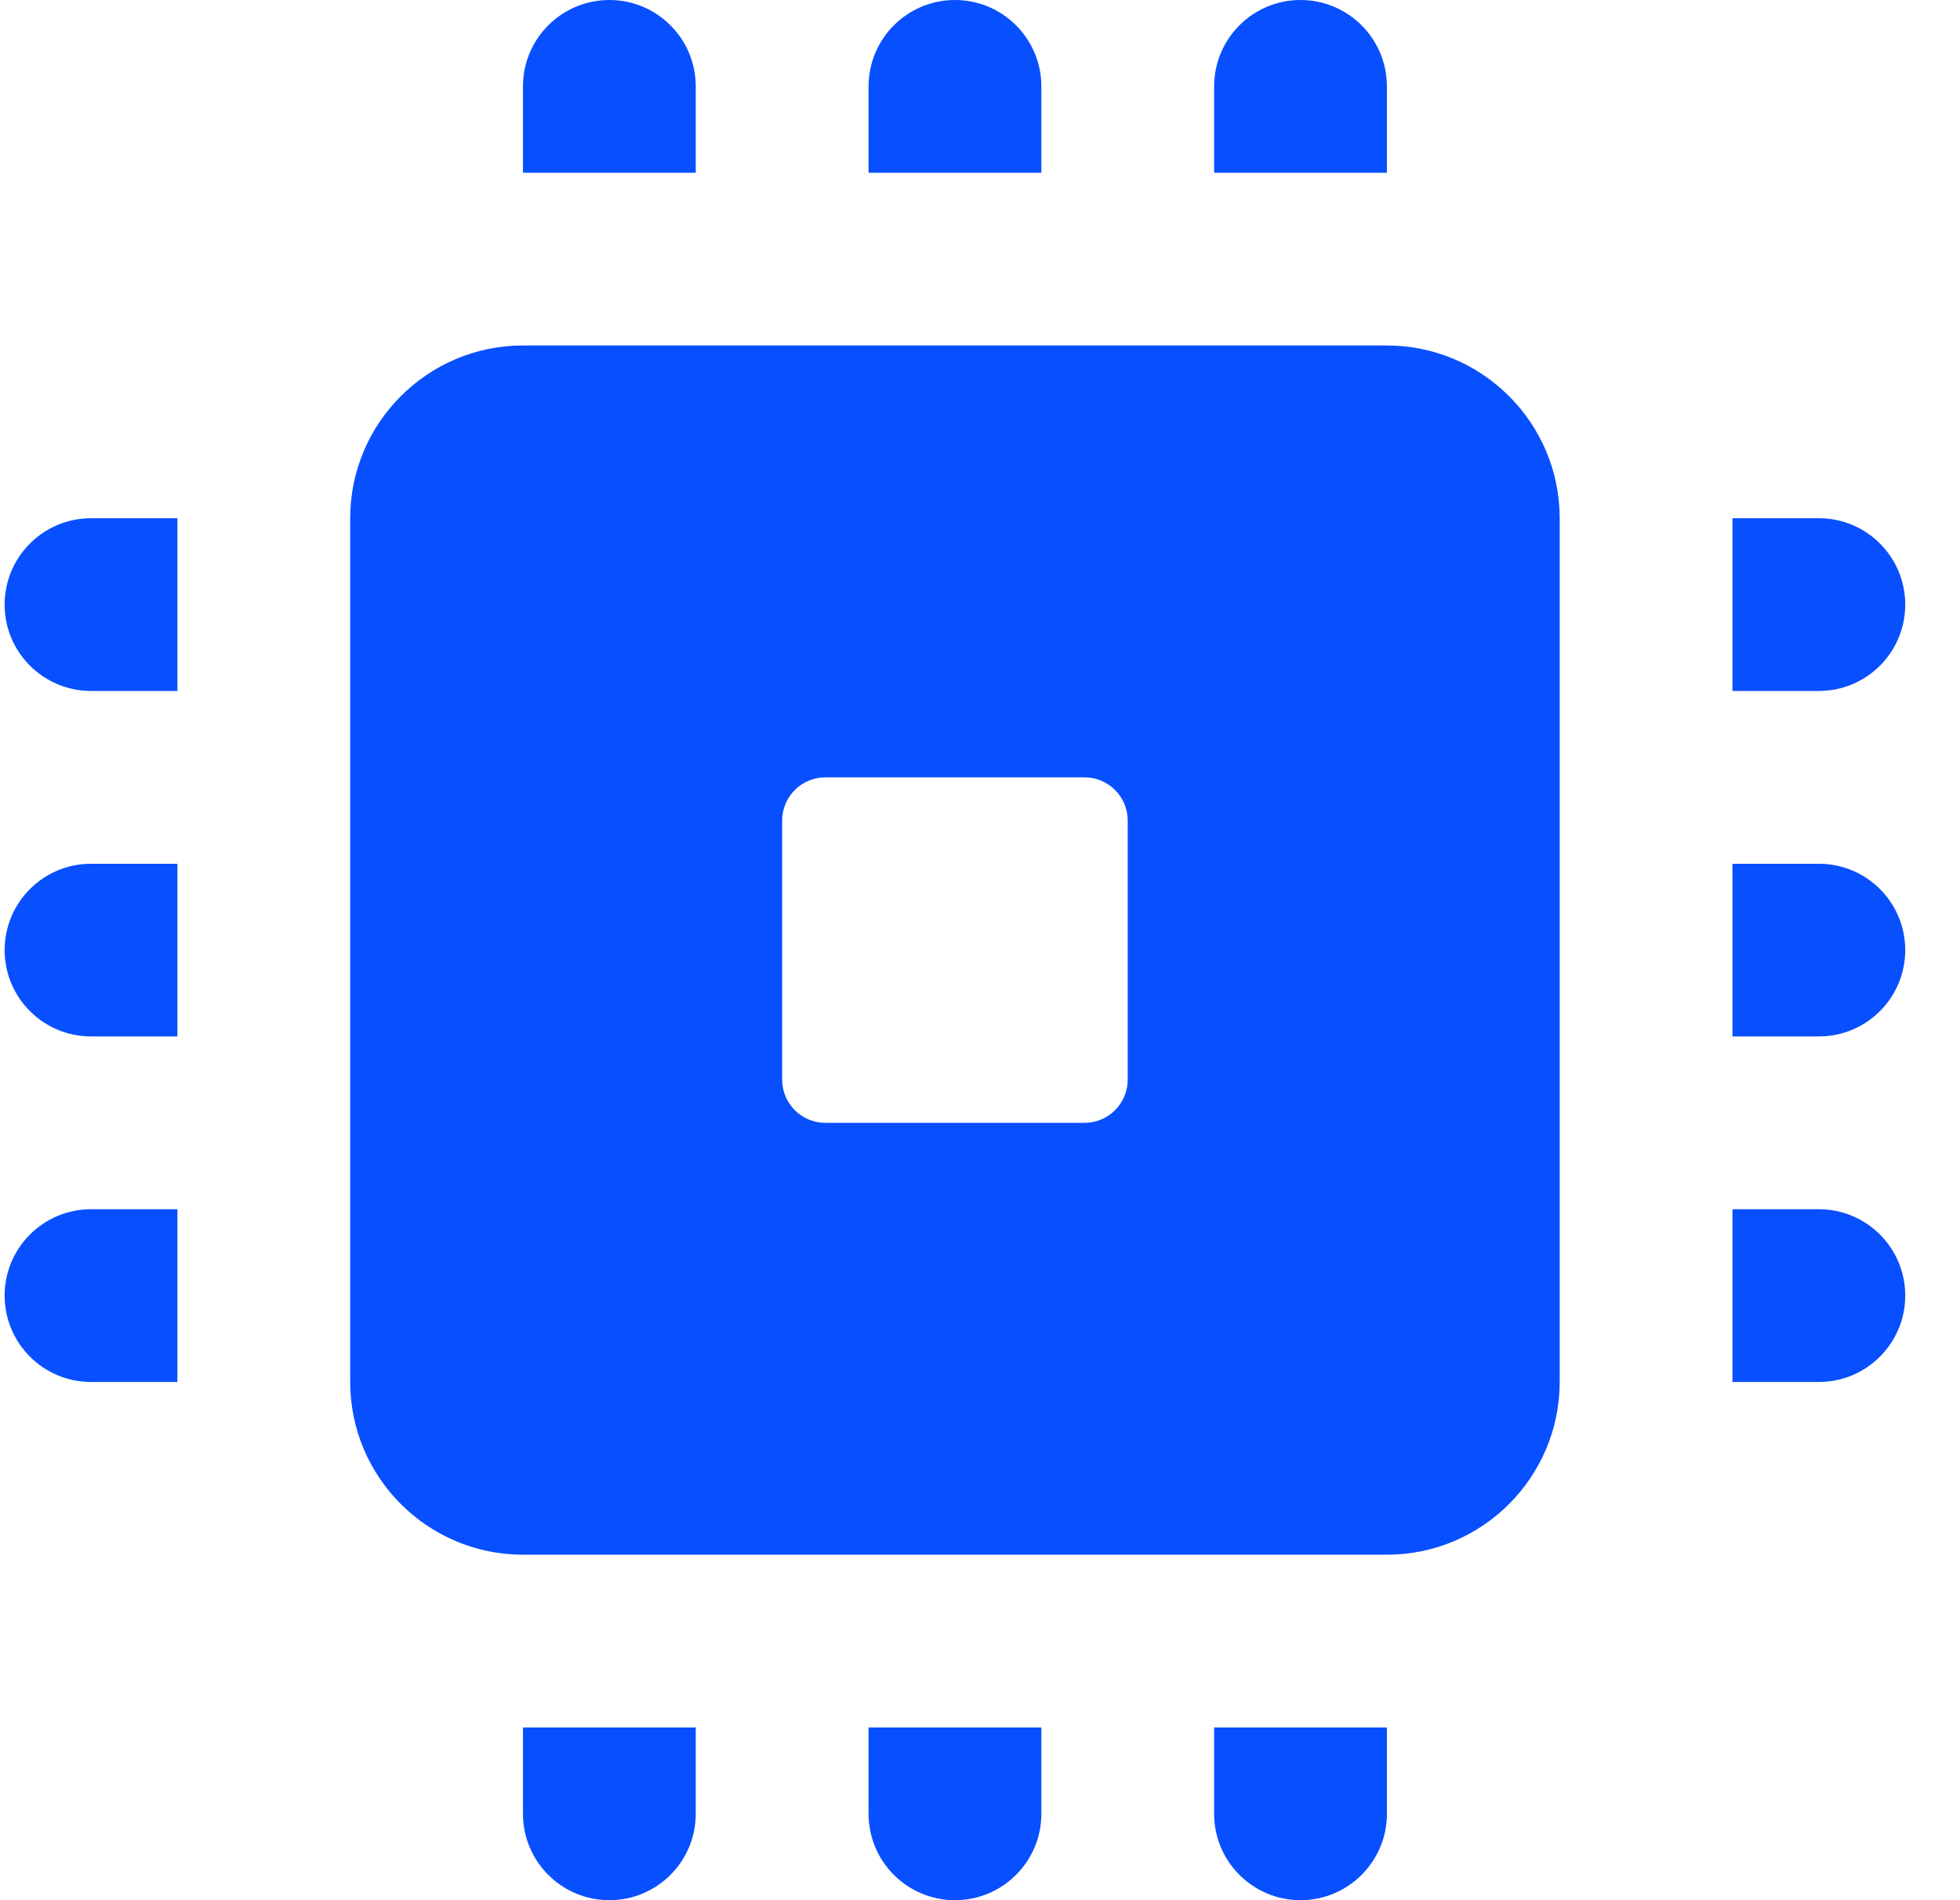 <svg width="33" height="32" viewBox="0 0 33 32" fill="none" xmlns="http://www.w3.org/2000/svg">
<path d="M10.26 0C9.457 0 8.805 0.652 8.805 1.455V2.909H11.714V1.455C11.714 0.652 11.063 0 10.26 0ZM16.078 0C15.275 0 14.624 0.652 14.624 1.455V2.909H17.533V1.455C17.533 0.652 16.881 0 16.078 0ZM21.896 0C21.093 0 20.442 0.652 20.442 1.455V2.909H23.351V1.455C23.351 0.652 22.699 0 21.896 0ZM8.805 5.818C7.201 5.818 5.896 7.123 5.896 8.727V23.273C5.896 24.877 7.201 26.182 8.805 26.182H23.351C24.955 26.182 26.26 24.877 26.26 23.273V8.727C26.26 7.123 24.955 5.818 23.351 5.818H8.805ZM1.533 8.727C0.73 8.727 0.078 9.379 0.078 10.182C0.078 10.985 0.73 11.636 1.533 11.636H2.987V8.727H1.533ZM29.169 8.727V11.636H30.624C31.427 11.636 32.078 10.985 32.078 10.182C32.078 9.379 31.427 8.727 30.624 8.727H29.169ZM13.896 13.091H18.26C18.661 13.091 18.987 13.417 18.987 13.818V18.182C18.987 18.583 18.661 18.909 18.26 18.909H13.896C13.495 18.909 13.169 18.583 13.169 18.182V13.818C13.169 13.417 13.495 13.091 13.896 13.091ZM1.533 14.546C0.73 14.546 0.078 15.197 0.078 16C0.078 16.803 0.73 17.454 1.533 17.454H2.987V14.546H1.533ZM29.169 14.546V17.454H30.624C31.427 17.454 32.078 16.803 32.078 16C32.078 15.197 31.427 14.546 30.624 14.546H29.169ZM1.533 20.364C0.73 20.364 0.078 21.015 0.078 21.818C0.078 22.621 0.73 23.273 1.533 23.273H2.987V20.364H1.533ZM29.169 20.364V23.273H30.624C31.427 23.273 32.078 22.621 32.078 21.818C32.078 21.015 31.427 20.364 30.624 20.364H29.169ZM8.805 29.091V30.546C8.805 31.348 9.457 32 10.26 32C11.063 32 11.714 31.348 11.714 30.546V29.091H8.805ZM14.624 29.091V30.546C14.624 31.348 15.275 32 16.078 32C16.881 32 17.533 31.348 17.533 30.546V29.091H14.624ZM20.442 29.091V30.546C20.442 31.348 21.093 32 21.896 32C22.699 32 23.351 31.348 23.351 30.546V29.091H20.442Z" fill="#084fff" fill-opacity="1"/>
</svg>
